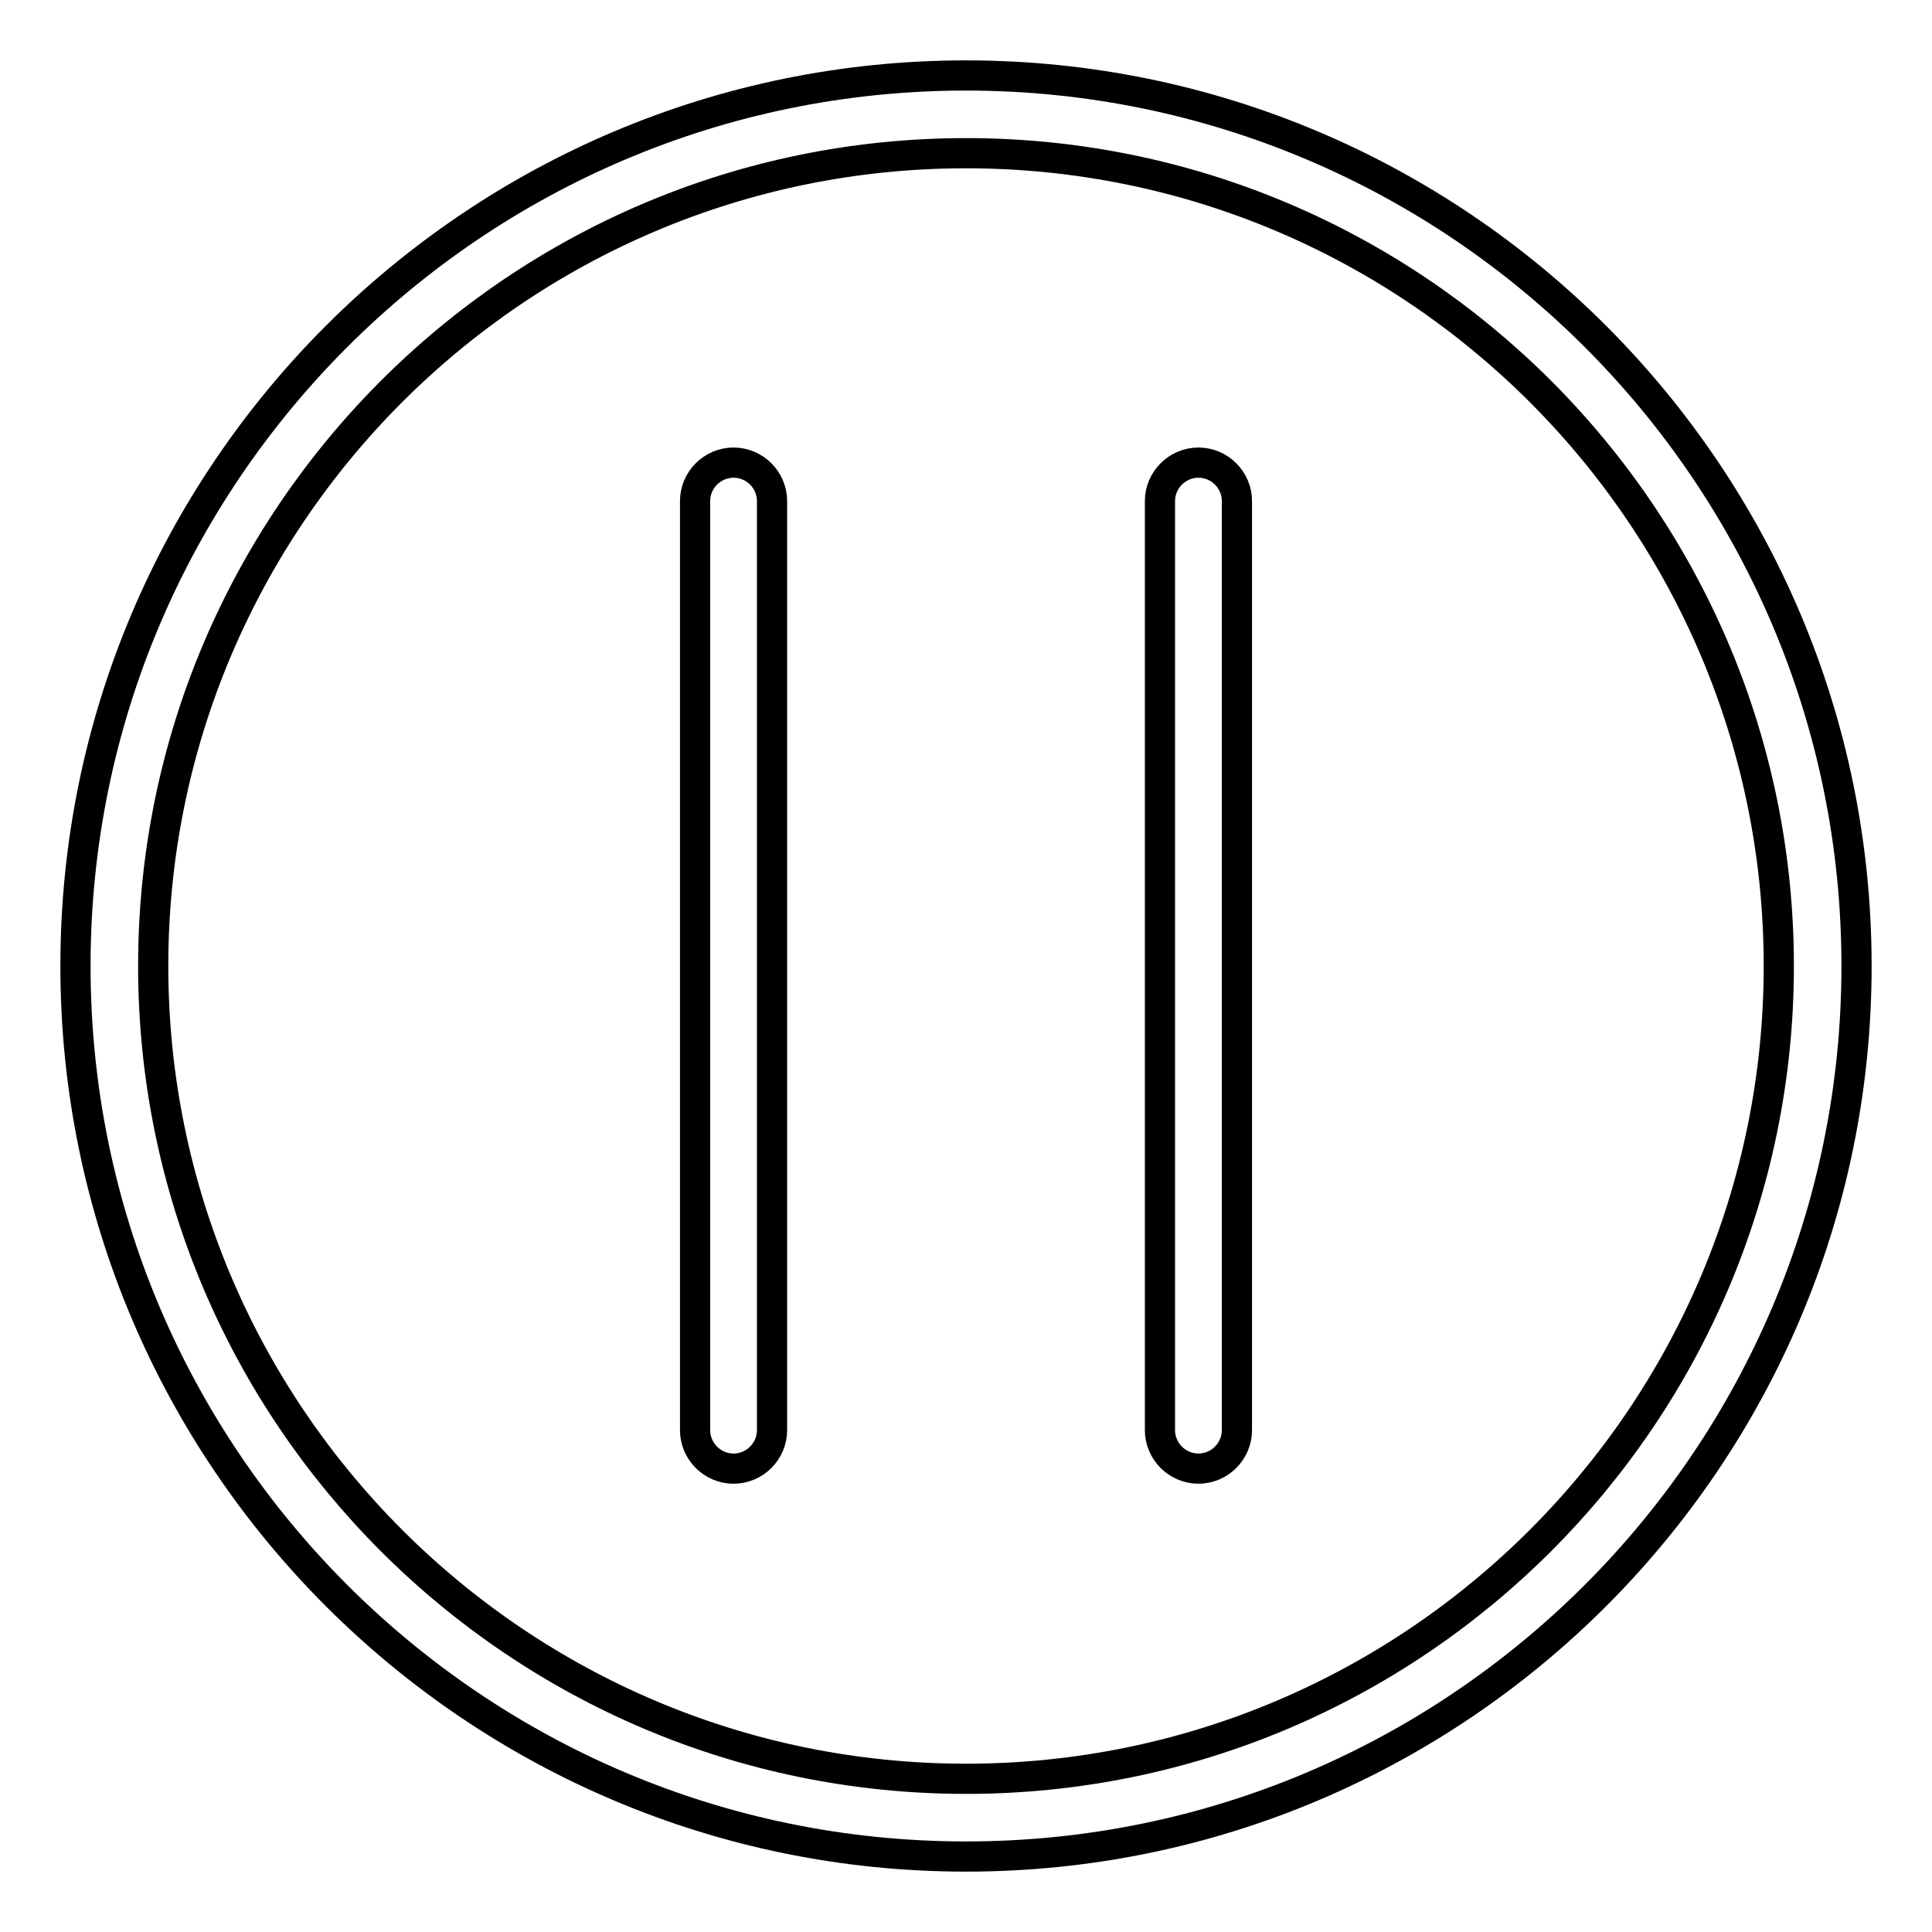 <?xml version="1.0" encoding="utf-8"?>
<!-- Svg Vector Icons : http://www.onlinewebfonts.com/icon -->
<!DOCTYPE svg PUBLIC "-//W3C//DTD SVG 1.1//EN" "http://www.w3.org/Graphics/SVG/1.1/DTD/svg11.dtd">
<svg version="1.1" xmlns="http://www.w3.org/2000/svg" xmlns:xlink="http://www.w3.org/1999/xlink" x="0px" y="0px" viewBox="0 0 256 256" enable-background="new 0 0 256 256" xml:space="preserve">
<g> <path stroke-width="4" fill-opacity="0" stroke="#000000"  d="M128,10C62.9,10,10,62.9,10,128s52.9,118,118,118s118-52.9,118-118S193.1,10,128,10z M128,235.7 c-59.4,0-107.7-48.3-107.7-107.7S68.6,20.3,128,20.3S235.7,68.6,235.7,128S187.4,235.7,128,235.7z"/> <path stroke-width="4" fill-opacity="0" stroke="#000000"  d="M97.2,61.3c-2.8,0-5.1,2.3-5.1,5.1v123.1c0,2.8,2.3,5.1,5.1,5.1c2.8,0,5.1-2.3,5.1-5.1V66.4 C102.3,63.6,100,61.3,97.2,61.3z M158.8,61.3c-2.8,0-5.1,2.3-5.1,5.1v123.1c0,2.8,2.3,5.1,5.1,5.1c2.8,0,5.1-2.3,5.1-5.1V66.4 C163.9,63.6,161.6,61.3,158.8,61.3z"/></g>
</svg>